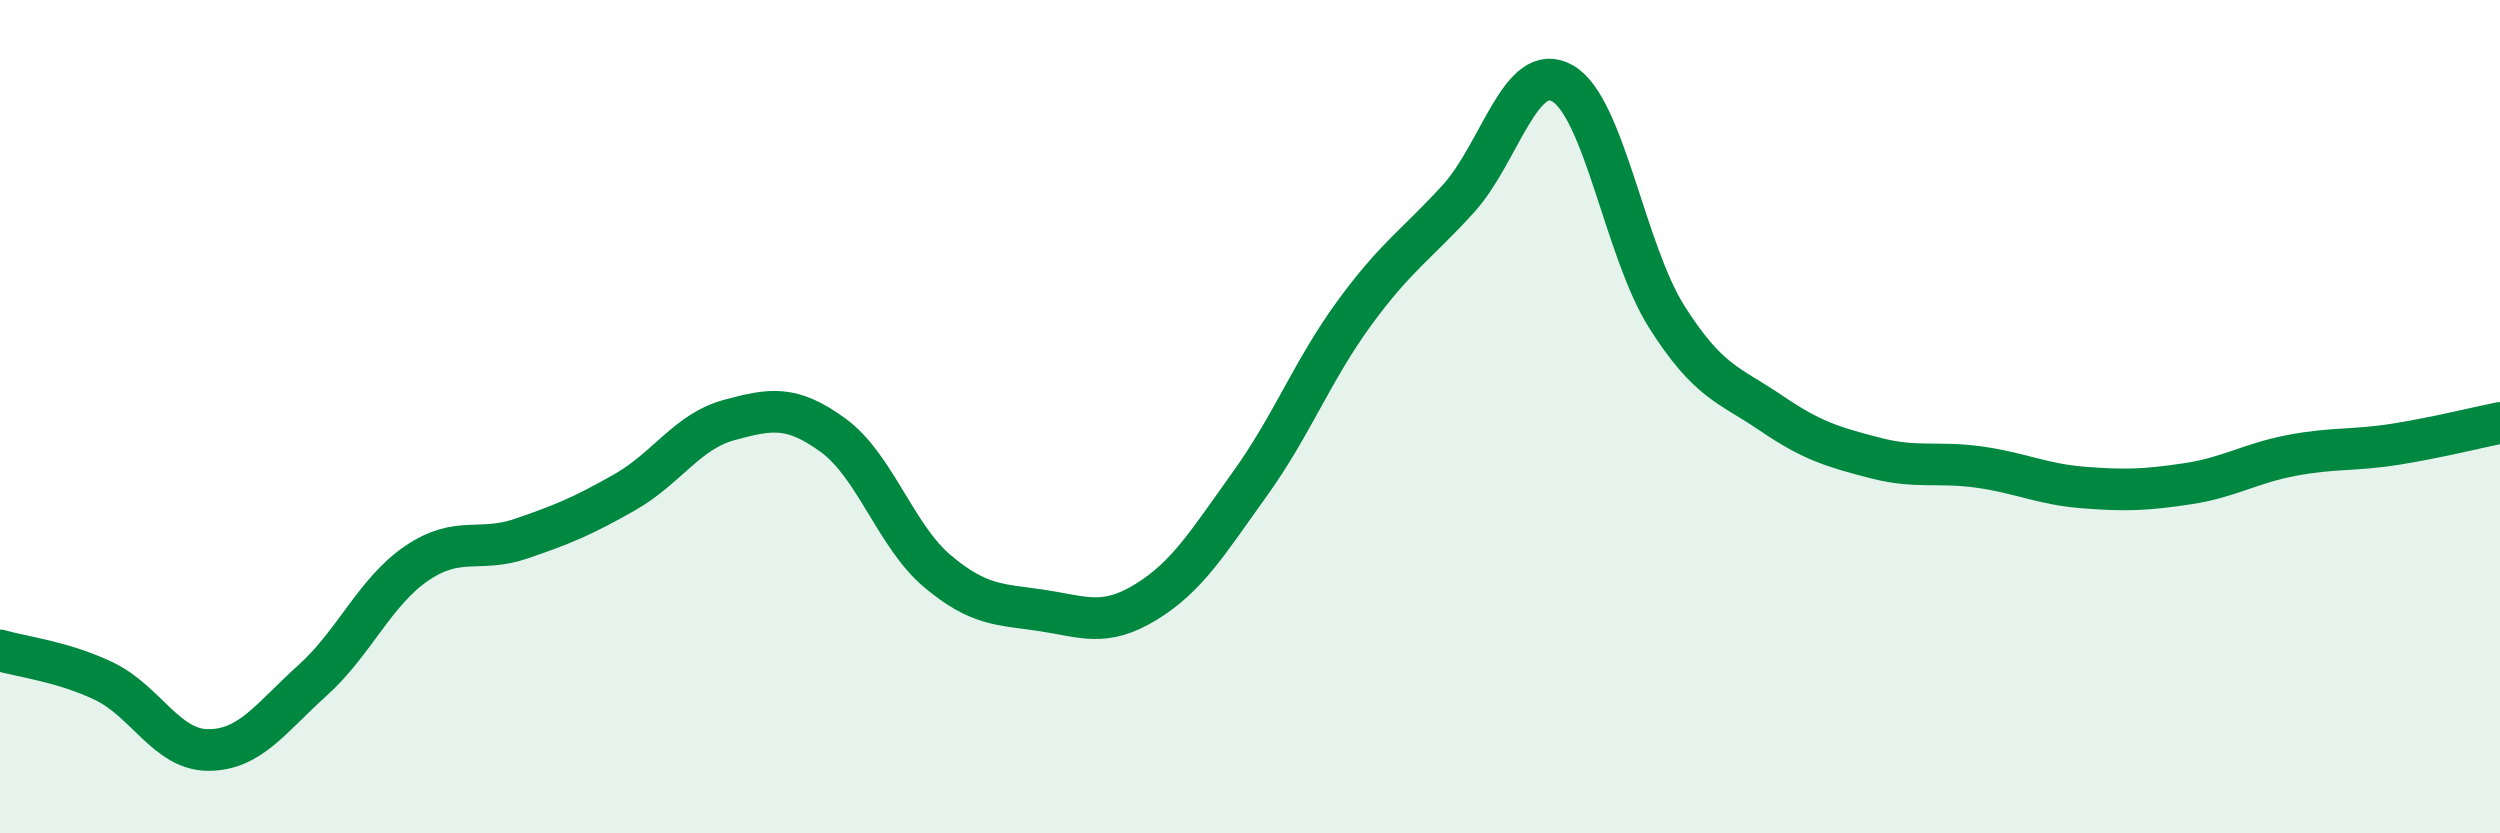 
    <svg width="60" height="20" viewBox="0 0 60 20" xmlns="http://www.w3.org/2000/svg">
      <path
        d="M 0,15.61 C 0.5,15.76 1.5,15.87 2.5,16.35 C 3.5,16.83 4,18 5,18 C 6,18 6.5,17.23 7.5,16.33 C 8.5,15.43 9,14.2 10,13.52 C 11,12.84 11.5,13.27 12.5,12.93 C 13.5,12.59 14,12.38 15,11.81 C 16,11.24 16.5,10.35 17.5,10.08 C 18.5,9.81 19,9.72 20,10.45 C 21,11.18 21.5,12.87 22.5,13.71 C 23.5,14.55 24,14.5 25,14.65 C 26,14.8 26.5,15.06 27.5,14.45 C 28.5,13.84 29,13 30,11.61 C 31,10.22 31.5,8.89 32.5,7.52 C 33.5,6.15 34,5.87 35,4.77 C 36,3.67 36.5,1.43 37.5,2 C 38.5,2.57 39,6.02 40,7.6 C 41,9.18 41.5,9.23 42.5,9.91 C 43.5,10.59 44,10.73 45,10.99 C 46,11.25 46.5,11.07 47.5,11.21 C 48.5,11.35 49,11.62 50,11.7 C 51,11.78 51.5,11.76 52.5,11.61 C 53.5,11.46 54,11.12 55,10.93 C 56,10.74 56.5,10.82 57.5,10.66 C 58.5,10.5 59.5,10.25 60,10.15L60 20L0 20Z"
        fill="#008740"
        opacity="0.1"
        stroke-linecap="round"
        stroke-linejoin="round"
      />
      <path
        d="M 0,15.61 C 0.5,15.76 1.5,15.87 2.5,16.35 C 3.5,16.83 4,18 5,18 C 6,18 6.5,17.23 7.5,16.33 C 8.5,15.43 9,14.2 10,13.52 C 11,12.84 11.5,13.27 12.5,12.93 C 13.5,12.59 14,12.38 15,11.81 C 16,11.24 16.5,10.35 17.5,10.08 C 18.5,9.81 19,9.72 20,10.45 C 21,11.18 21.5,12.87 22.5,13.71 C 23.5,14.55 24,14.5 25,14.65 C 26,14.8 26.5,15.06 27.5,14.45 C 28.5,13.84 29,13 30,11.61 C 31,10.22 31.5,8.89 32.5,7.52 C 33.5,6.15 34,5.87 35,4.77 C 36,3.67 36.5,1.43 37.5,2 C 38.5,2.57 39,6.02 40,7.6 C 41,9.18 41.5,9.23 42.5,9.91 C 43.5,10.59 44,10.73 45,10.99 C 46,11.25 46.5,11.07 47.5,11.21 C 48.5,11.35 49,11.62 50,11.7 C 51,11.78 51.5,11.76 52.5,11.61 C 53.5,11.46 54,11.12 55,10.93 C 56,10.74 56.5,10.82 57.5,10.66 C 58.5,10.5 59.5,10.25 60,10.15"
        stroke="#008740"
        stroke-width="1"
        fill="none"
        stroke-linecap="round"
        stroke-linejoin="round"
      />
    </svg>
  